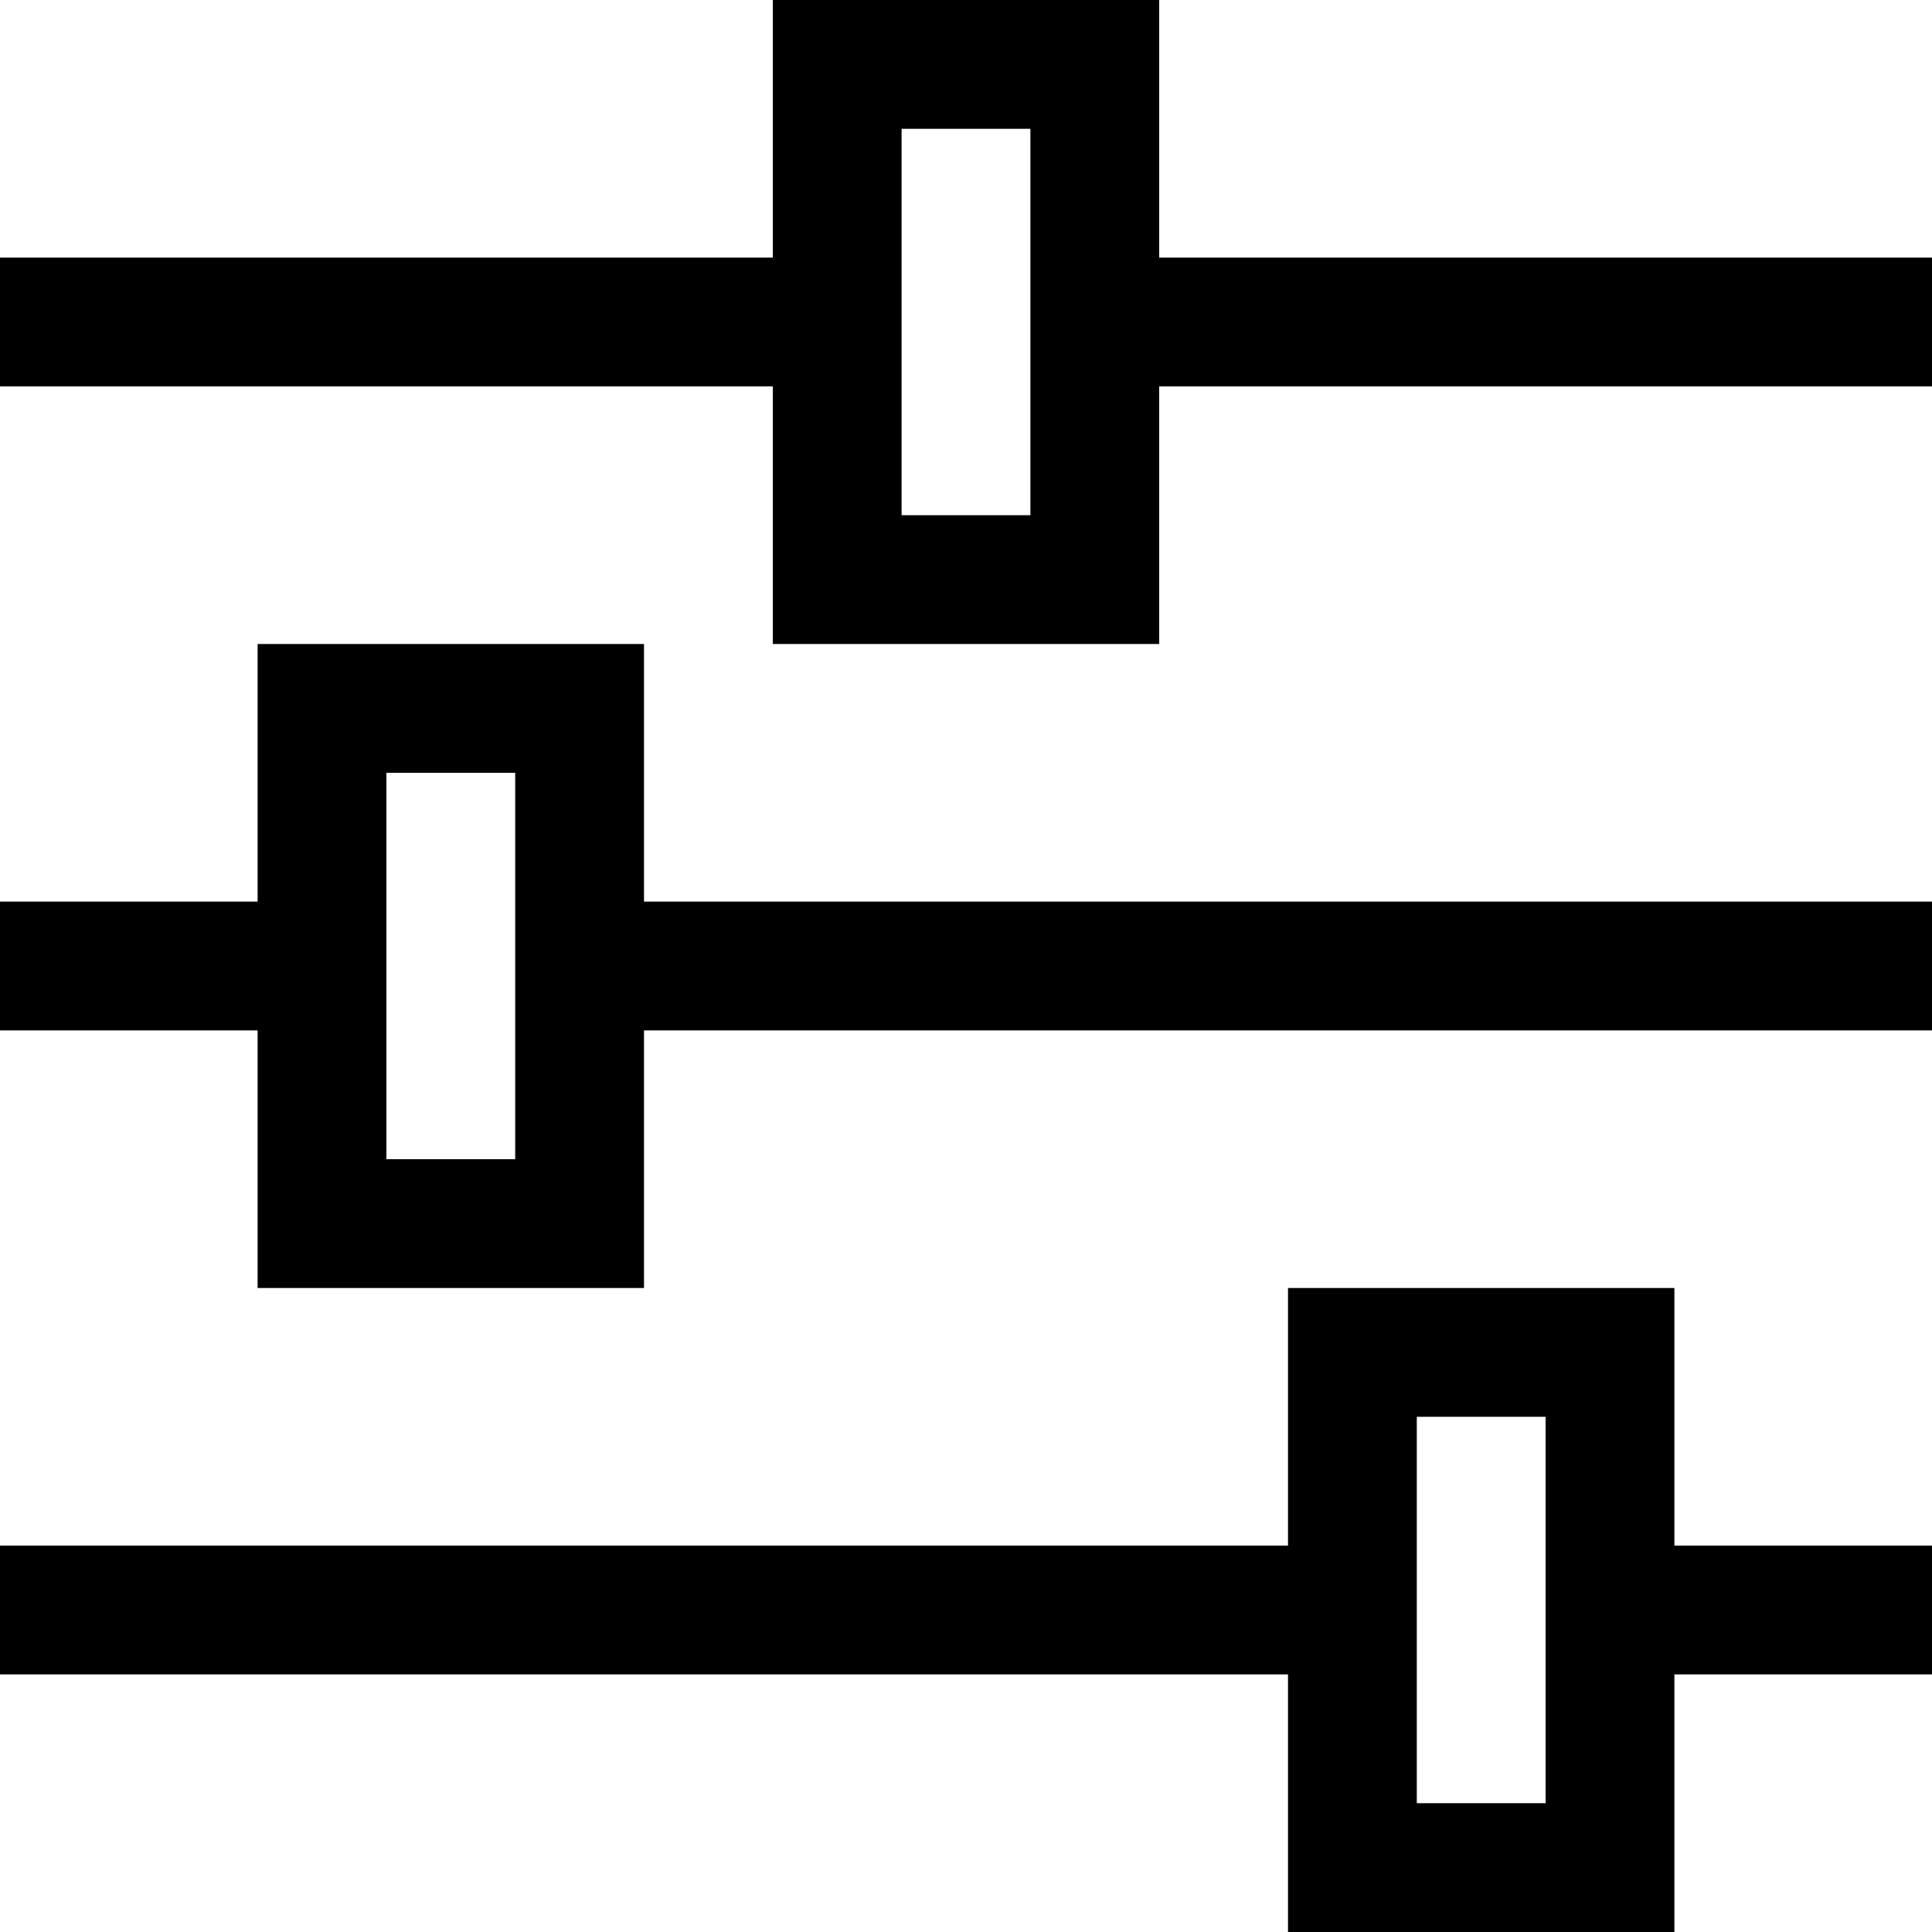 <?xml version="1.0" encoding="utf-8"?><!-- Uploaded to: SVG Repo, www.svgrepo.com, Generator: SVG Repo Mixer Tools -->
<svg width="800px" height="800px" viewBox="0 0 15 15" fill="none" xmlns="http://www.w3.org/2000/svg">
<path d="M2.5 7.5H0M15 12.5L12.5 12.5M15 2.5L8.5 2.5M6.5 2.5L1.17223e-06 2.5M4.5 7.5L15 7.5M10.5 12.5H7.35117e-07M10.5 10.5V14.5L12.5 14.5V10.5L10.5 10.5ZM2.5 5.5V9.5H4.5V5.5H2.5ZM6.5 0.5L6.5 4.5H8.5V0.5L6.5 0.5Z" stroke="#000000"/>
</svg>